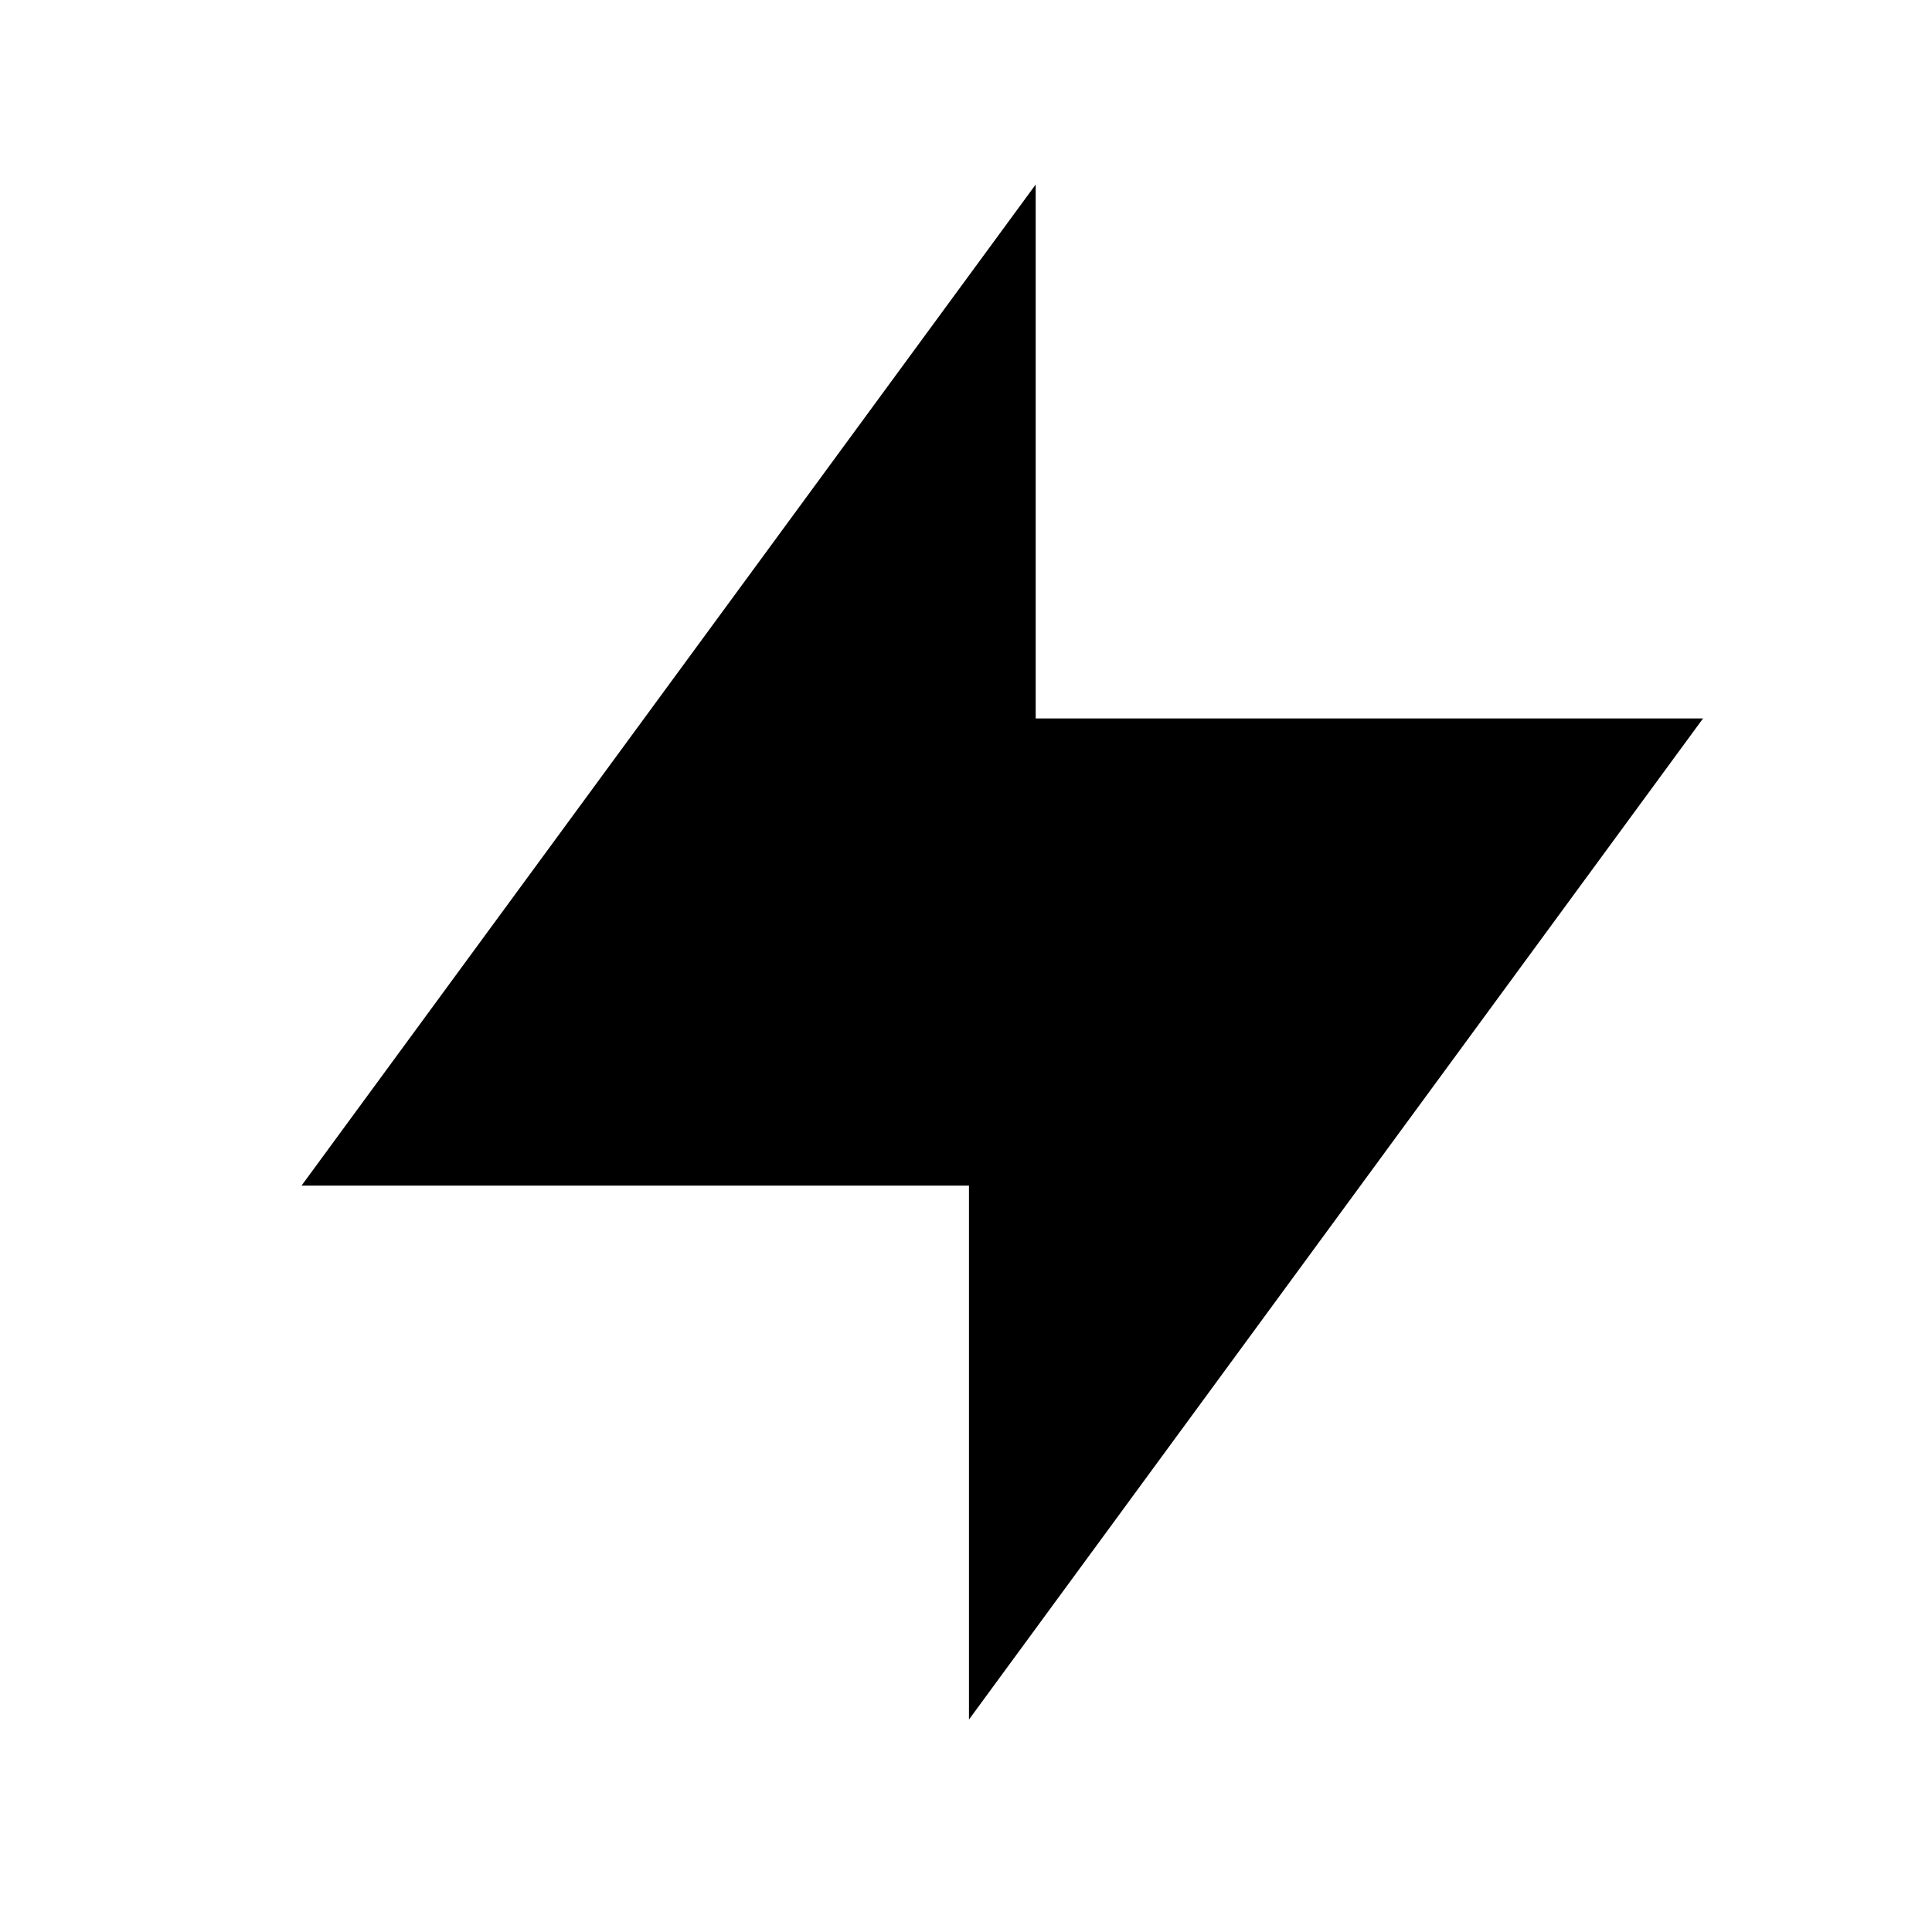 <svg width="28" height="28" viewBox="0 0 28 28" fill="none" xmlns="http://www.w3.org/2000/svg">
<g clip-path="url(#clip0_67_3177)">
<path d="M14.043 24.921V17.183H4.37L15.01 2.674V10.412H24.682L14.043 24.921Z" fill="black"/>
</g>
<defs>
<clipPath id="clip0_67_3177">
<rect width="27.083" height="27.083" fill="white" transform="translate(0.501 0.739)"/>
</clipPath>
</defs>
</svg>
